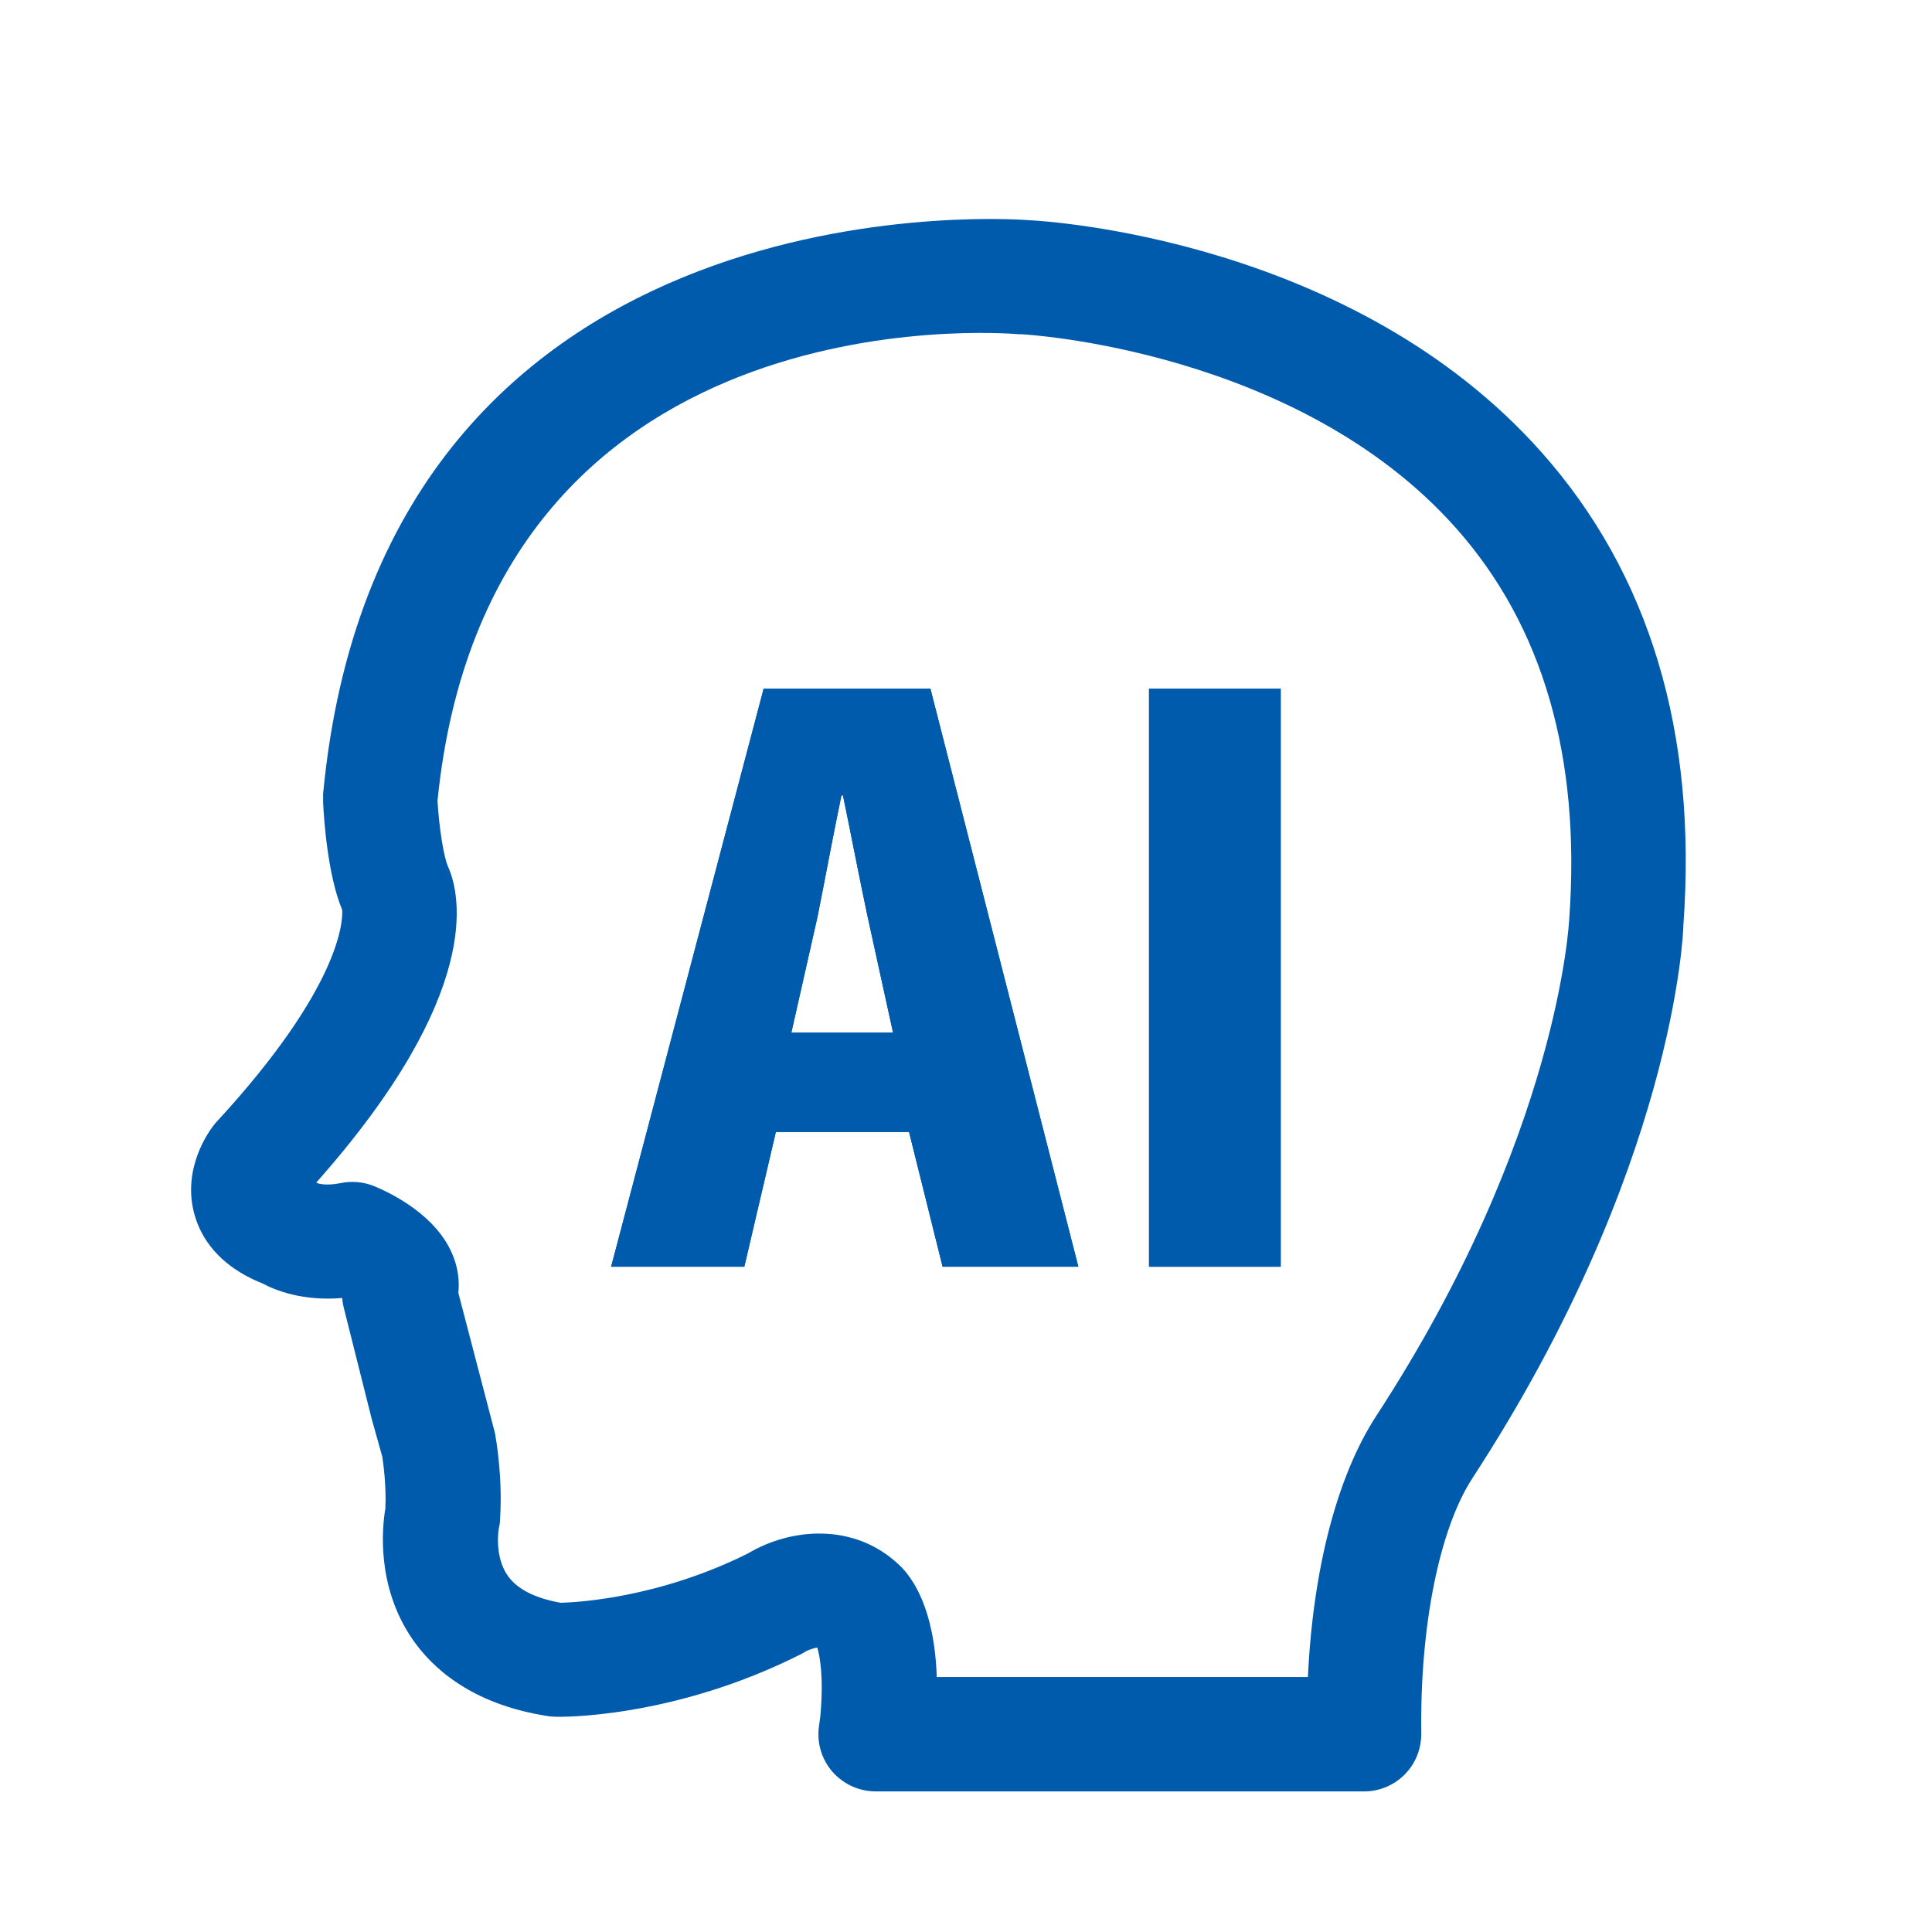 <?xml version="1.0" encoding="UTF-8"?><svg id="_レイヤー_1" xmlns="http://www.w3.org/2000/svg" viewBox="0 0 76 76"><defs><style>.cls-1{fill:#005bac;}</style></defs><path class="cls-1" d="M53.66,70.47h-19.21c-.66,0-1.28-.29-1.71-.78-.43-.5-.62-1.16-.52-1.81l.05-.37c.14-1.55-.02-2.36-.12-2.7-.15,.02-.4,.12-.45,.15-.06,.04-.13,.08-.19,.11-5.03,2.54-9.51,2.48-9.7,2.46-.1,0-.2-.01-.3-.03-2.99-.47-4.53-1.91-5.3-3.04-1.41-2.07-1.18-4.37-1.05-5.12,.04-.9-.08-1.76-.12-2.03l-.42-1.5-1.1-4.38c-.03-.12-.05-.25-.06-.37,0,0,0,0,0,0-1.53,.13-2.61-.29-3.15-.58-1.75-.7-2.41-1.83-2.65-2.67-.52-1.8,.53-3.27,.75-3.55,.04-.05,.08-.1,.12-.14,4.89-5.31,4.96-7.91,4.93-8.33-.57-1.36-.72-3.57-.75-4.24,0-.11,0-.21,0-.32C14.98,7.26,38.91,8.55,40.45,8.66c.86,.04,12.77,.79,20.18,9.12,4.26,4.79,6.14,11.04,5.59,18.61,0,.29-.36,9.58-8.3,21.76h0c-1.3,2-2.07,5.84-2.01,10.04,0,.6-.22,1.18-.65,1.61-.42,.43-1,.67-1.6,.67Zm-16.83-4.5h14.62c.2-4.25,1.15-7.92,2.7-10.29,7.19-11.03,7.57-19.45,7.58-19.53,.46-6.38-1.04-11.52-4.44-15.36-6.24-7.04-16.96-7.63-17.07-7.64-.03,0-.07,0-.1,0-.85-.07-20.9-1.62-22.91,18.35,.06,1.05,.25,2.25,.42,2.6,.48,1.09,1.4,4.99-5.19,12.42,.01,0,.02,.01,.04,.02,.08,.03,.37,.11,.92,0,.44-.09,.9-.05,1.32,.12,.72,.3,2.48,1.17,3.1,2.74,.19,.47,.26,.97,.21,1.46l1.4,5.36c.02,.07,.04,.14,.05,.21,.03,.17,.3,1.68,.19,3.34,0,.12-.02,.24-.05,.36h0s-.19,1.07,.35,1.85c.37,.53,1.07,.89,2.09,1.07,.67-.02,3.85-.19,7.36-1.94,1.65-.99,4.17-1.25,5.96,.46,.5,.47,1.38,1.68,1.47,4.41Zm-4.5-1.08h0s0,0,0,0Zm23.7-7.98h0ZM12.59,46.63s0,0,0,0c0,0,0,0,0,0Zm0,0h0s0,0,0,0Zm0,0h0Zm-.15-.09h0Z"/><g><g><path class="cls-1" d="M42.43,49.83h-5.35l-1.32-5.3h-5.24l-1.24,5.3h-5.24l6-22.74h6.56l5.82,22.74Zm-7.3-9.21l-1-4.56c-.29-1.35-.68-3.38-.97-4.77h-.06c-.29,1.38-.68,3.47-.94,4.77l-1.03,4.56h4Z"/><path class="cls-1" d="M45.2,27.09h5.18v22.74h-5.18V27.09Z"/></g><g><path class="cls-1" d="M42.43,49.83h-5.35l-1.32-5.3h-5.24l-1.24,5.3h-5.24l6-22.74h6.56l5.82,22.74Zm-7.3-9.21l-1-4.56c-.29-1.35-.68-3.38-.97-4.77h-.06c-.29,1.38-.68,3.47-.94,4.77l-1.03,4.56h4Z"/><path class="cls-1" d="M45.2,27.09h5.18v22.74h-5.18V27.09Z"/></g></g></svg>